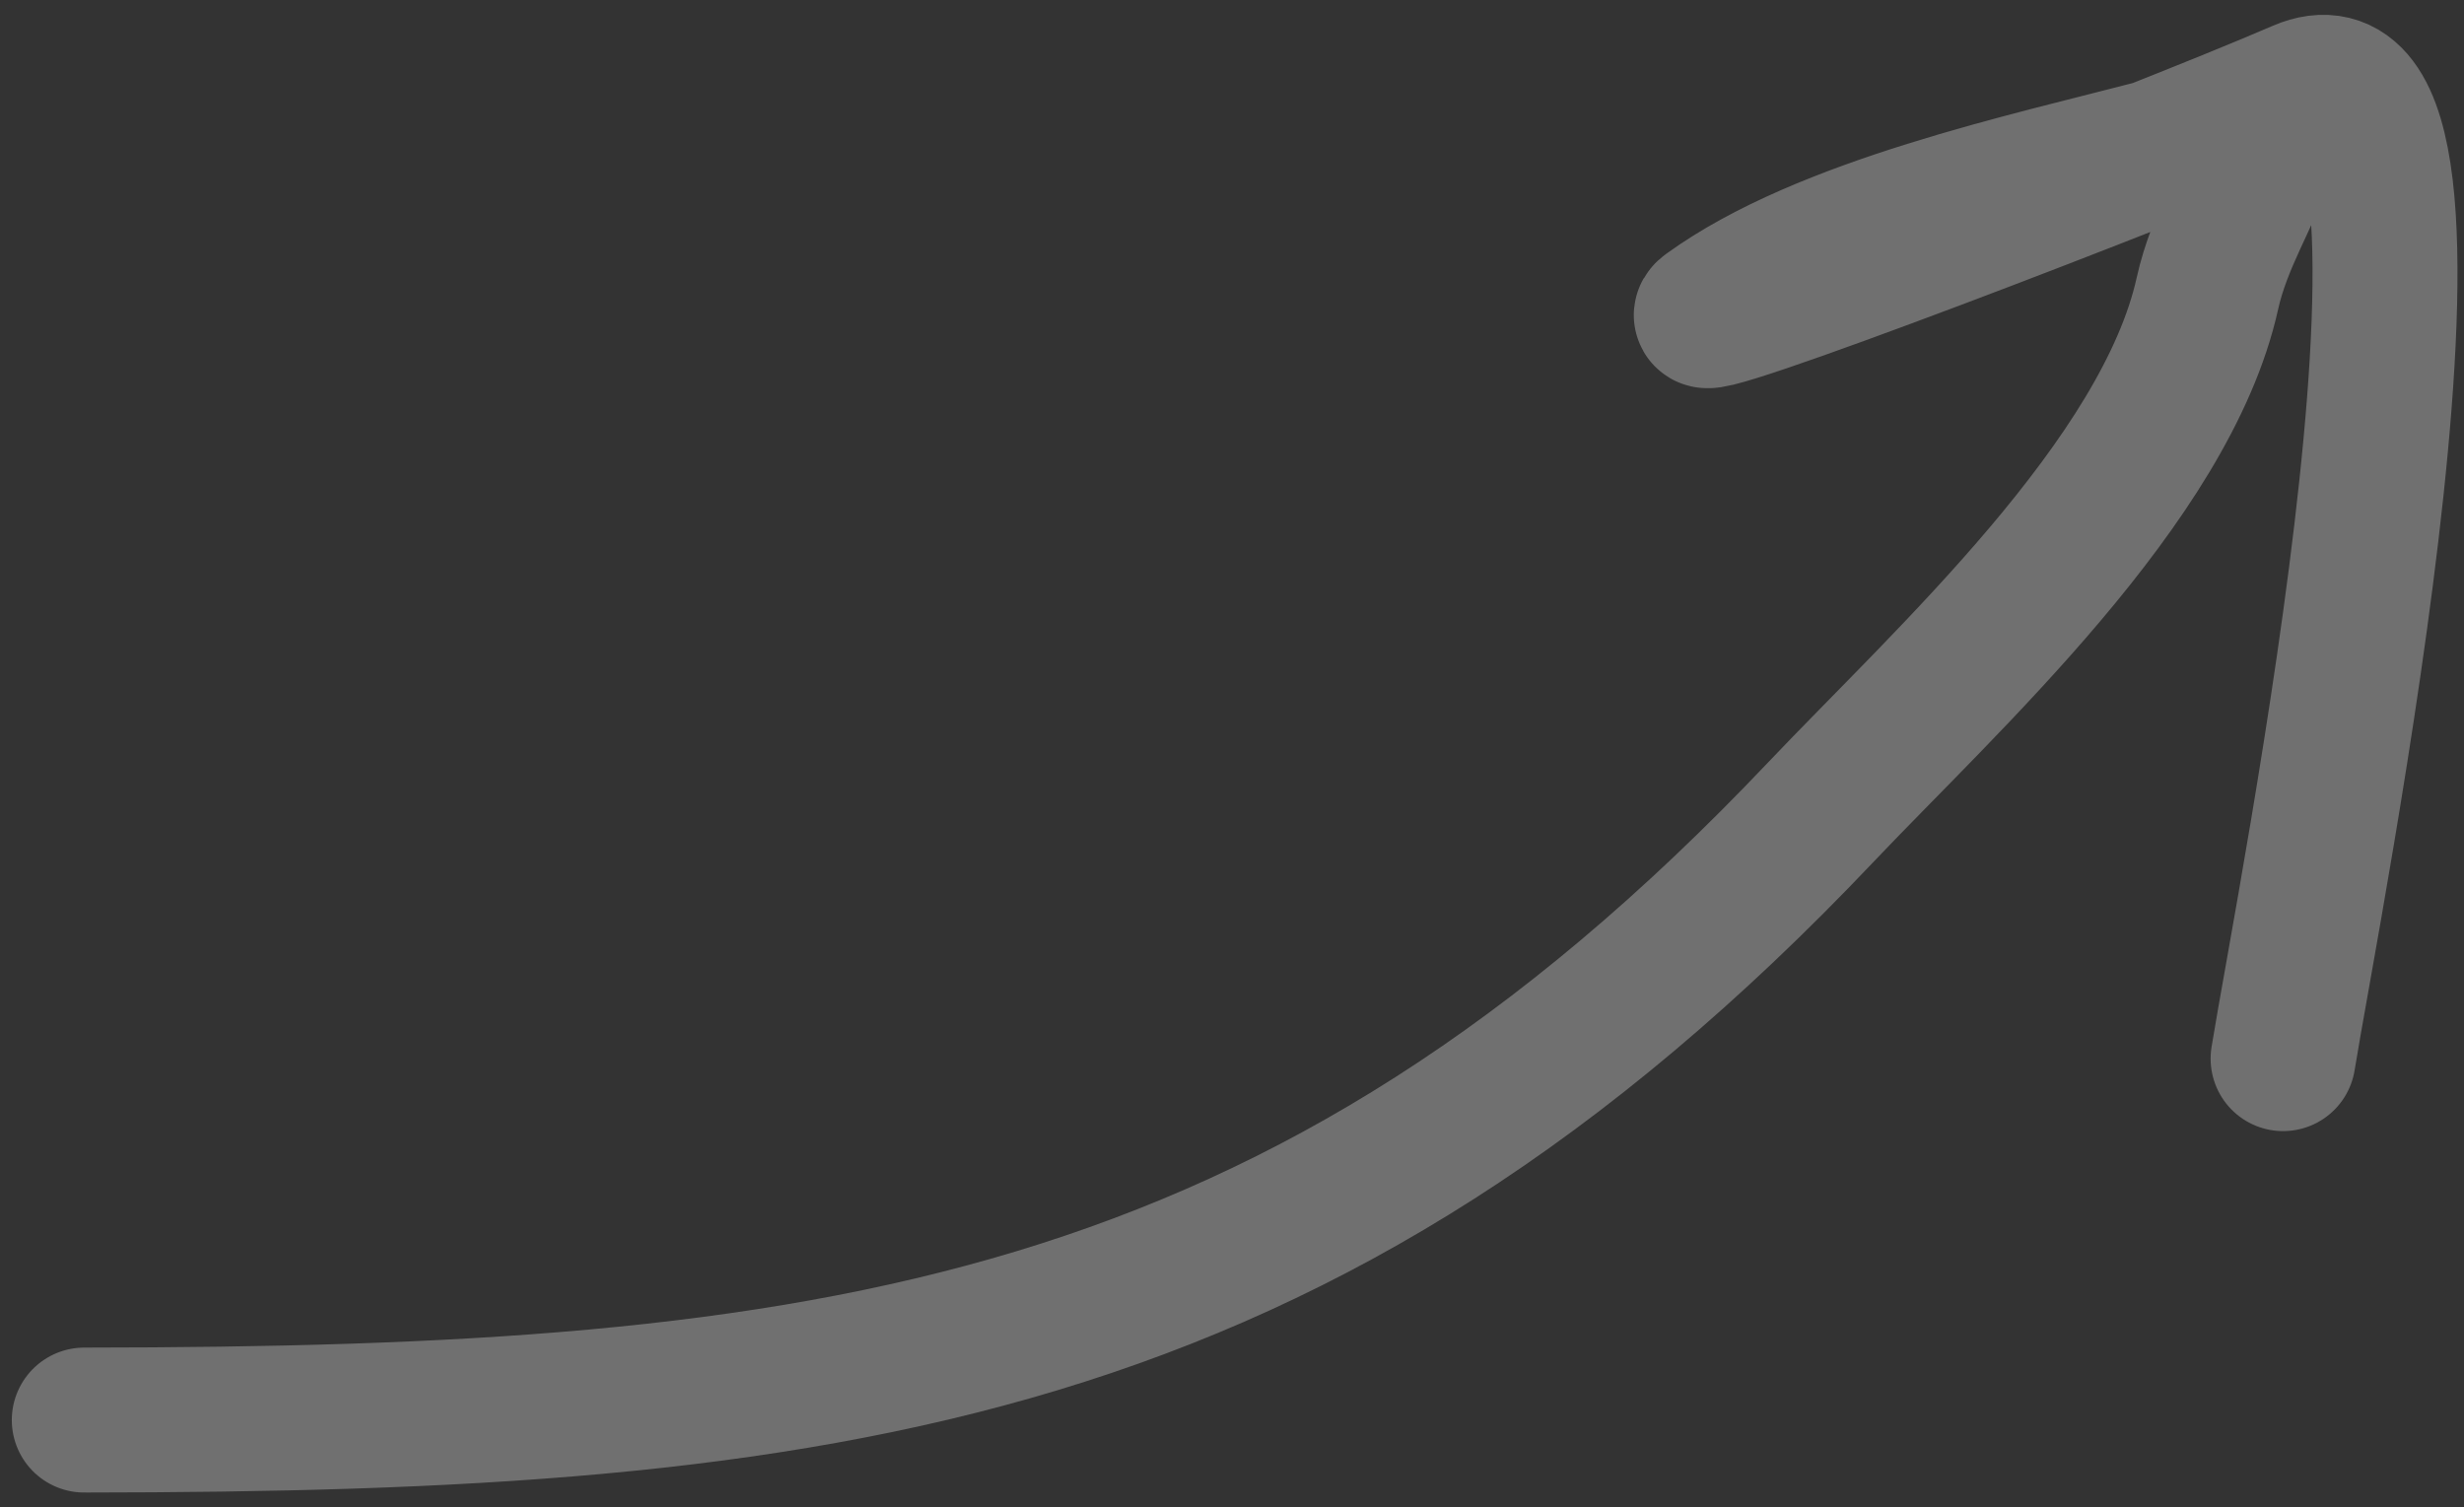 <svg width="85" height="52" viewBox="0 0 85 52" fill="none" xmlns="http://www.w3.org/2000/svg">
<rect x="0" y="0" width="85" height="52" fill="#333333" stroke="none"/>
<path d="M2.907 48.987C28.524 48.968 44.94 46.862 62.794 28.035C67.127 23.466 74.715 16.606 76.15 10.116C76.965 6.429 80.371 3.675 74.663 5.167C69.963 6.395 62.94 7.889 58.948 10.779C57.506 11.823 74.346 5.367 79.387 3.188C85.833 0.403 79.598 31.282 78.759 36.519" stroke="white" stroke-opacity="0.3" stroke-width="5" stroke-linecap="round"/>
</svg>
